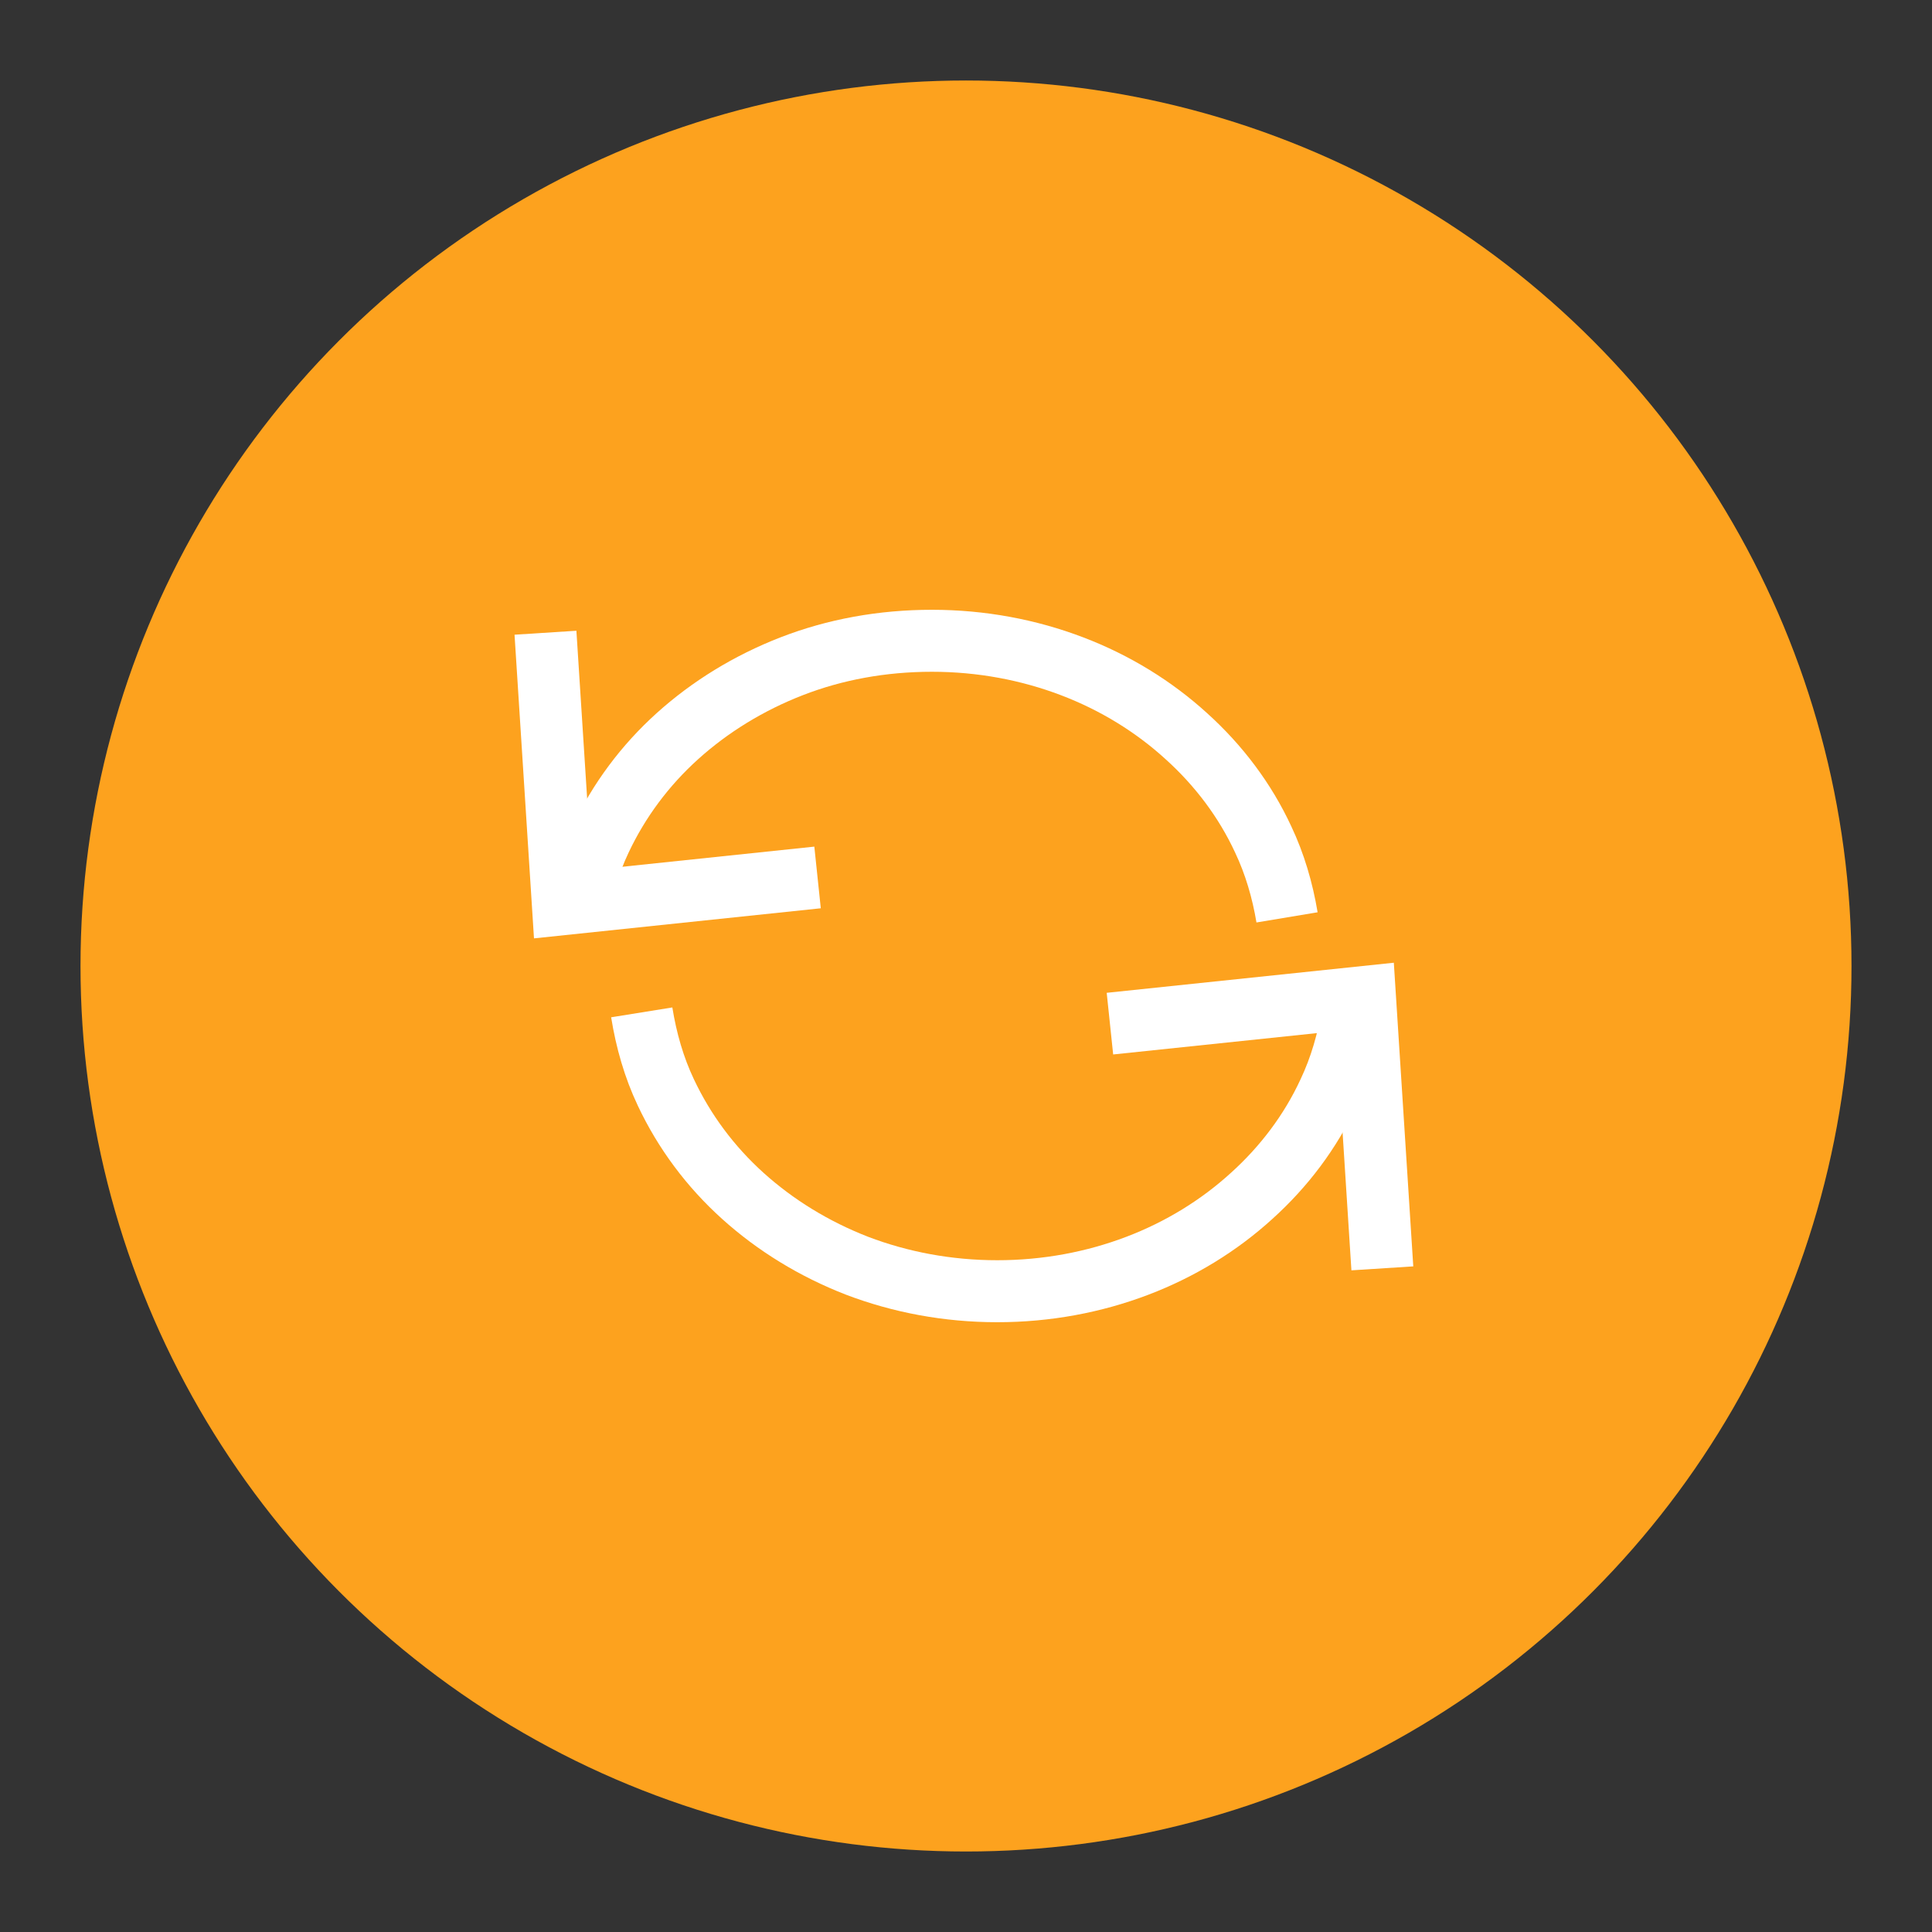 <svg xml:space="preserve" style="enable-background:new 0 0 600 600;" viewBox="0 0 600 600" y="0px" x="0px" xmlns:xlink="http://www.w3.org/1999/xlink" xmlns="http://www.w3.org/2000/svg" id="Layer_1" version="1.1">
<rect x="0" y="0" width="600" height="600" fill="#333333" stroke="none"/>
<style type="text/css">
	.st0{fill:#FDA21E;}
	.st1{fill:none;stroke:#FFFFFF;stroke-width:19.25;stroke-miterlimit:10;}
</style>
<g>
	<circle r="275" cy="300" cx="300" class="st0"></circle>
	<g>
		<path d="M179.1,284.9c1.4-8.4,3.8-16.6,7.4-24.2c5.7-12.1,13.8-23,23.9-32.1c10.1-9.1,22.1-16.5,35.5-21.7
			s28.1-7.9,43.5-7.9s30.1,2.8,43.5,7.9c13.4,5.1,25.4,12.5,35.5,21.7c10.1,9.1,18.3,20,23.9,32.1c3.6,7.6,6,15.8,7.4,24.2" class="st1"></path>
		<polyline points="429.3,393.9 423.9,309.6 344.7,317.9" class="st1"></polyline>
		<polyline points="169.4,196.5 174.8,280.8 253.9,272.5" class="st1"></polyline>
		<path d="M199.3,314.4c1.4,8.7,3.8,17.1,7.5,24.9c5.7,12.1,13.8,23,23.9,32.1c10.1,9.1,22.1,16.5,35.5,21.7
			c13.4,5.1,28.1,7.9,43.5,7.9s30.1-2.8,43.5-7.9c13.4-5.1,25.4-12.5,35.5-21.7c10.1-9.1,18.3-20,23.9-32.1
			c3.7-7.8,6.1-16.2,7.5-24.9" class="st1"></path>
	</g>
</g>
</svg>
